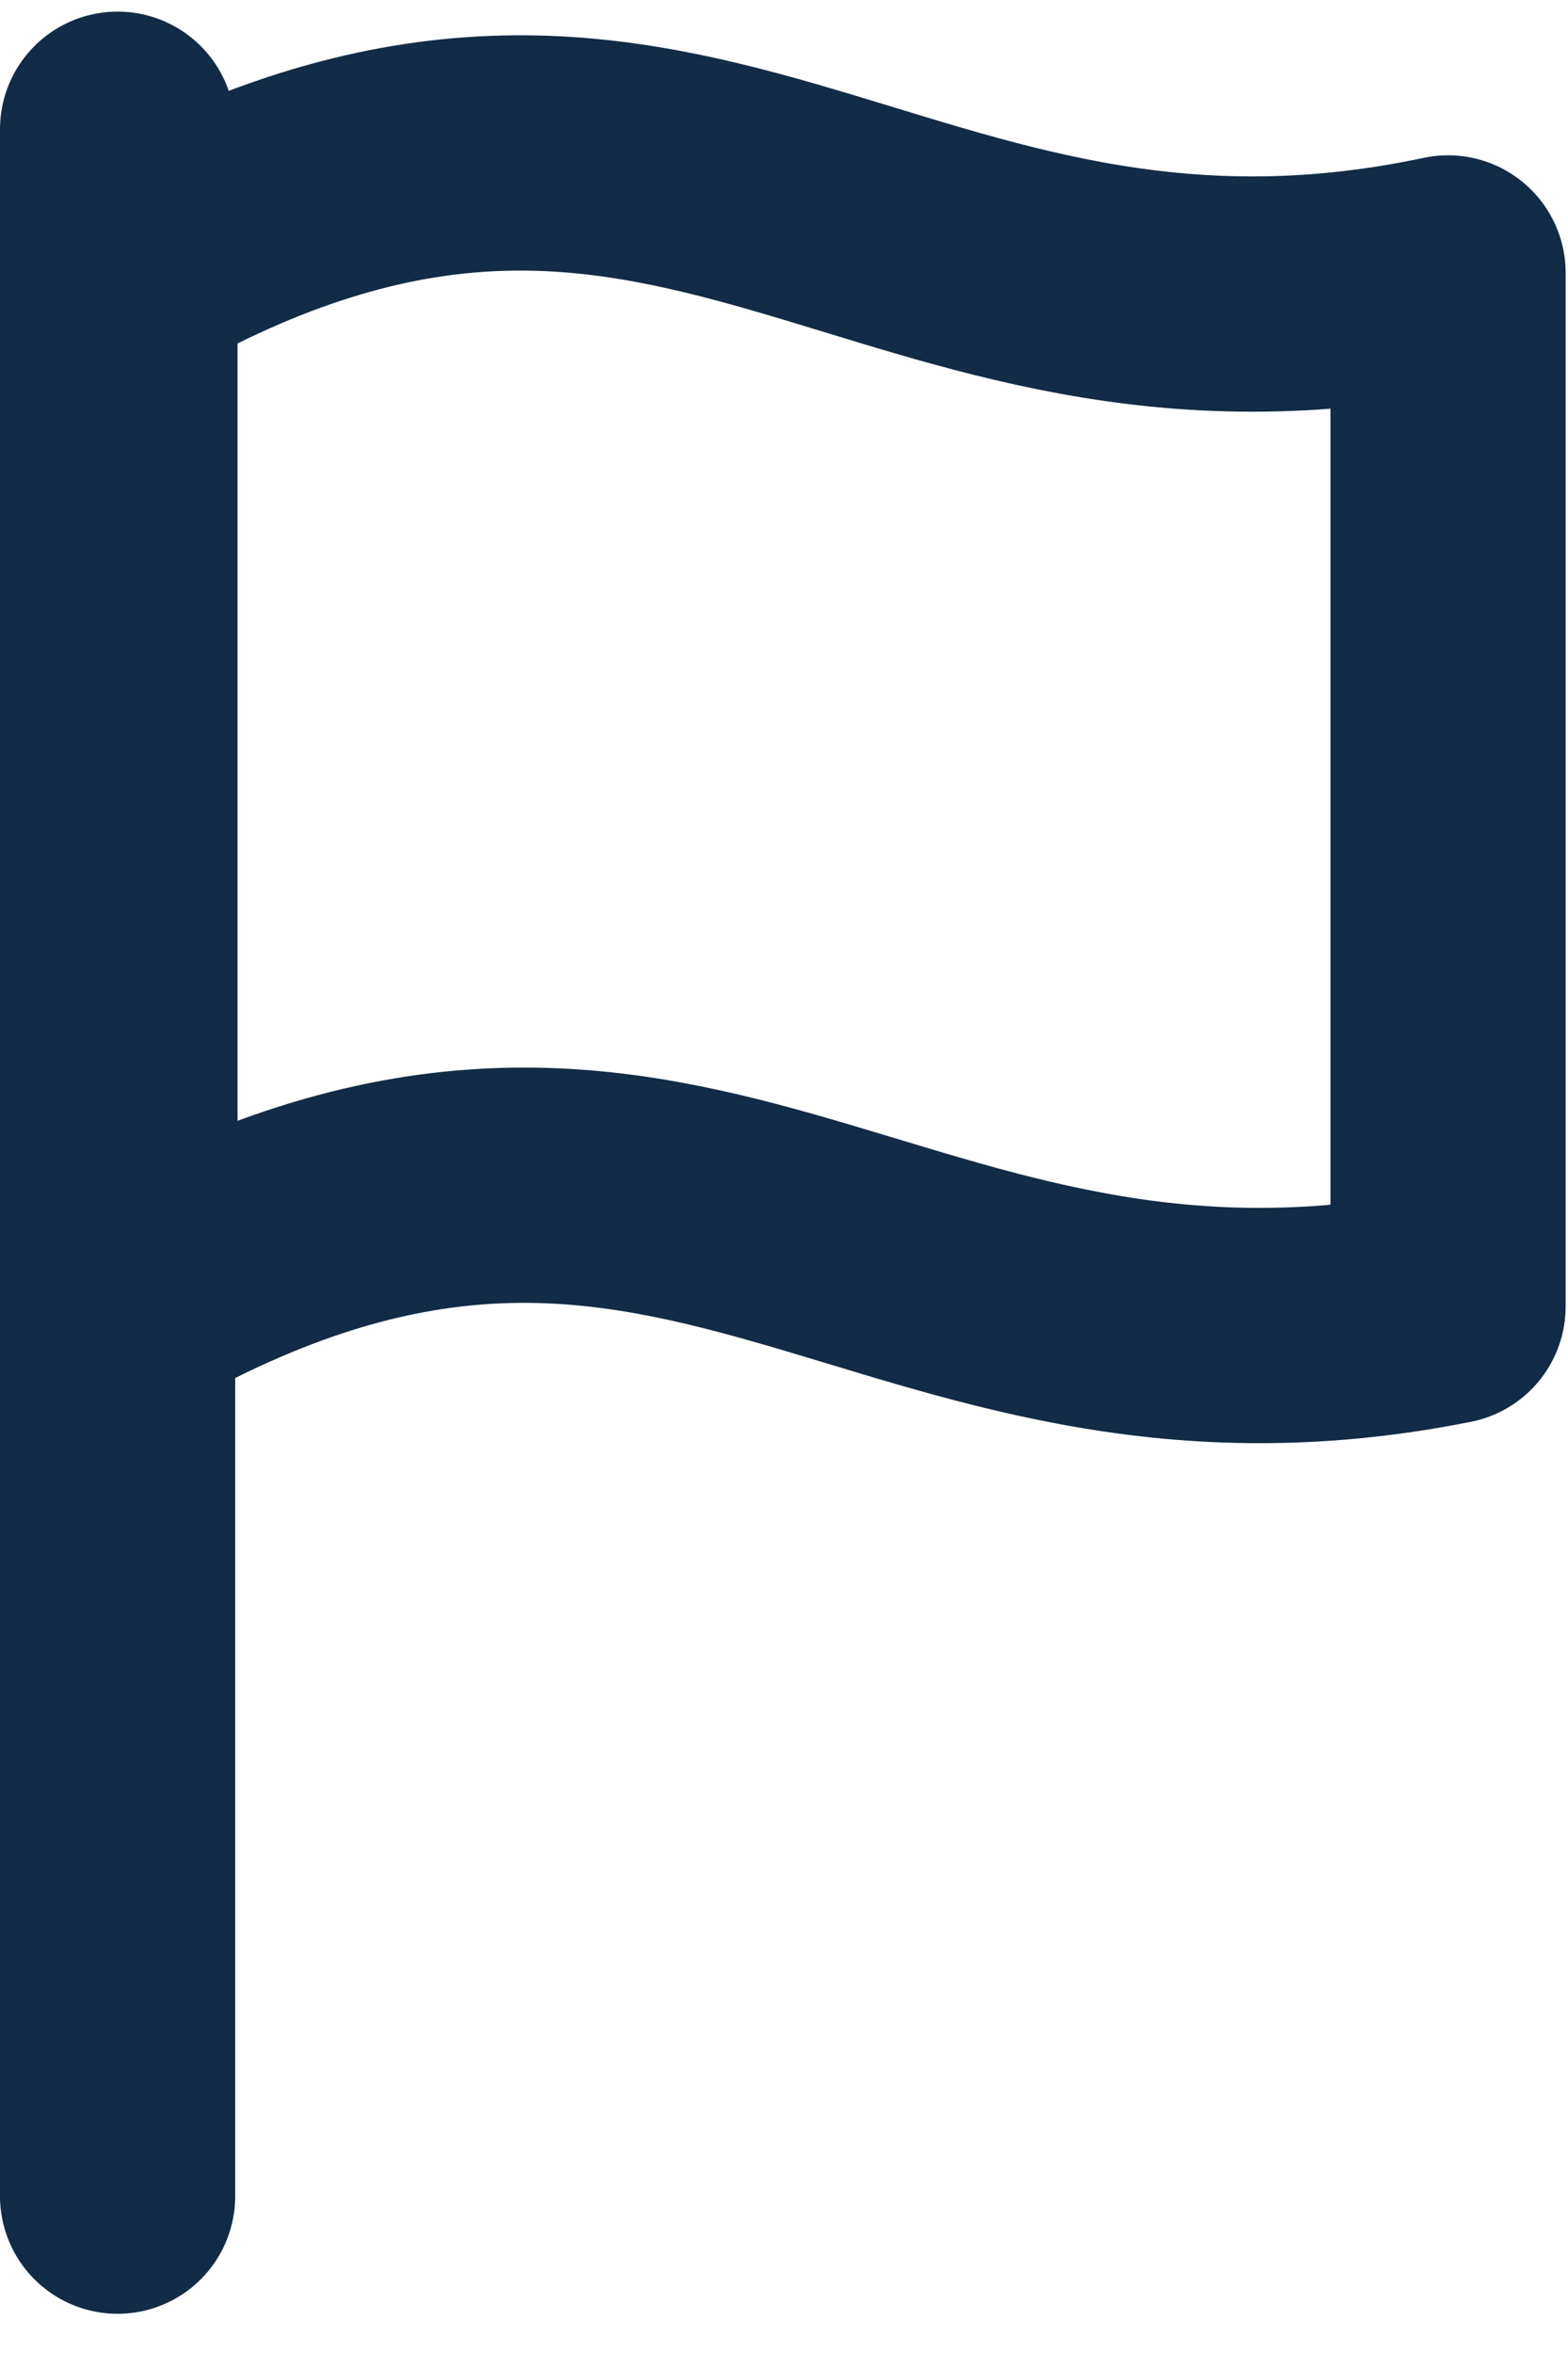 <svg xmlns="http://www.w3.org/2000/svg" width="10" height="15">
  <g fill="none" fill-rule="evenodd" stroke="#122B46" stroke-linecap="round" stroke-linejoin="round" stroke-width="1.5">
    <path d="M.75.824V14M.765 8.328V1.74c3.579-2.053 4.879.762 8.47 0v6.588c-3.59.718-4.891-2.053-8.47 0z"/>
  </g>
</svg>